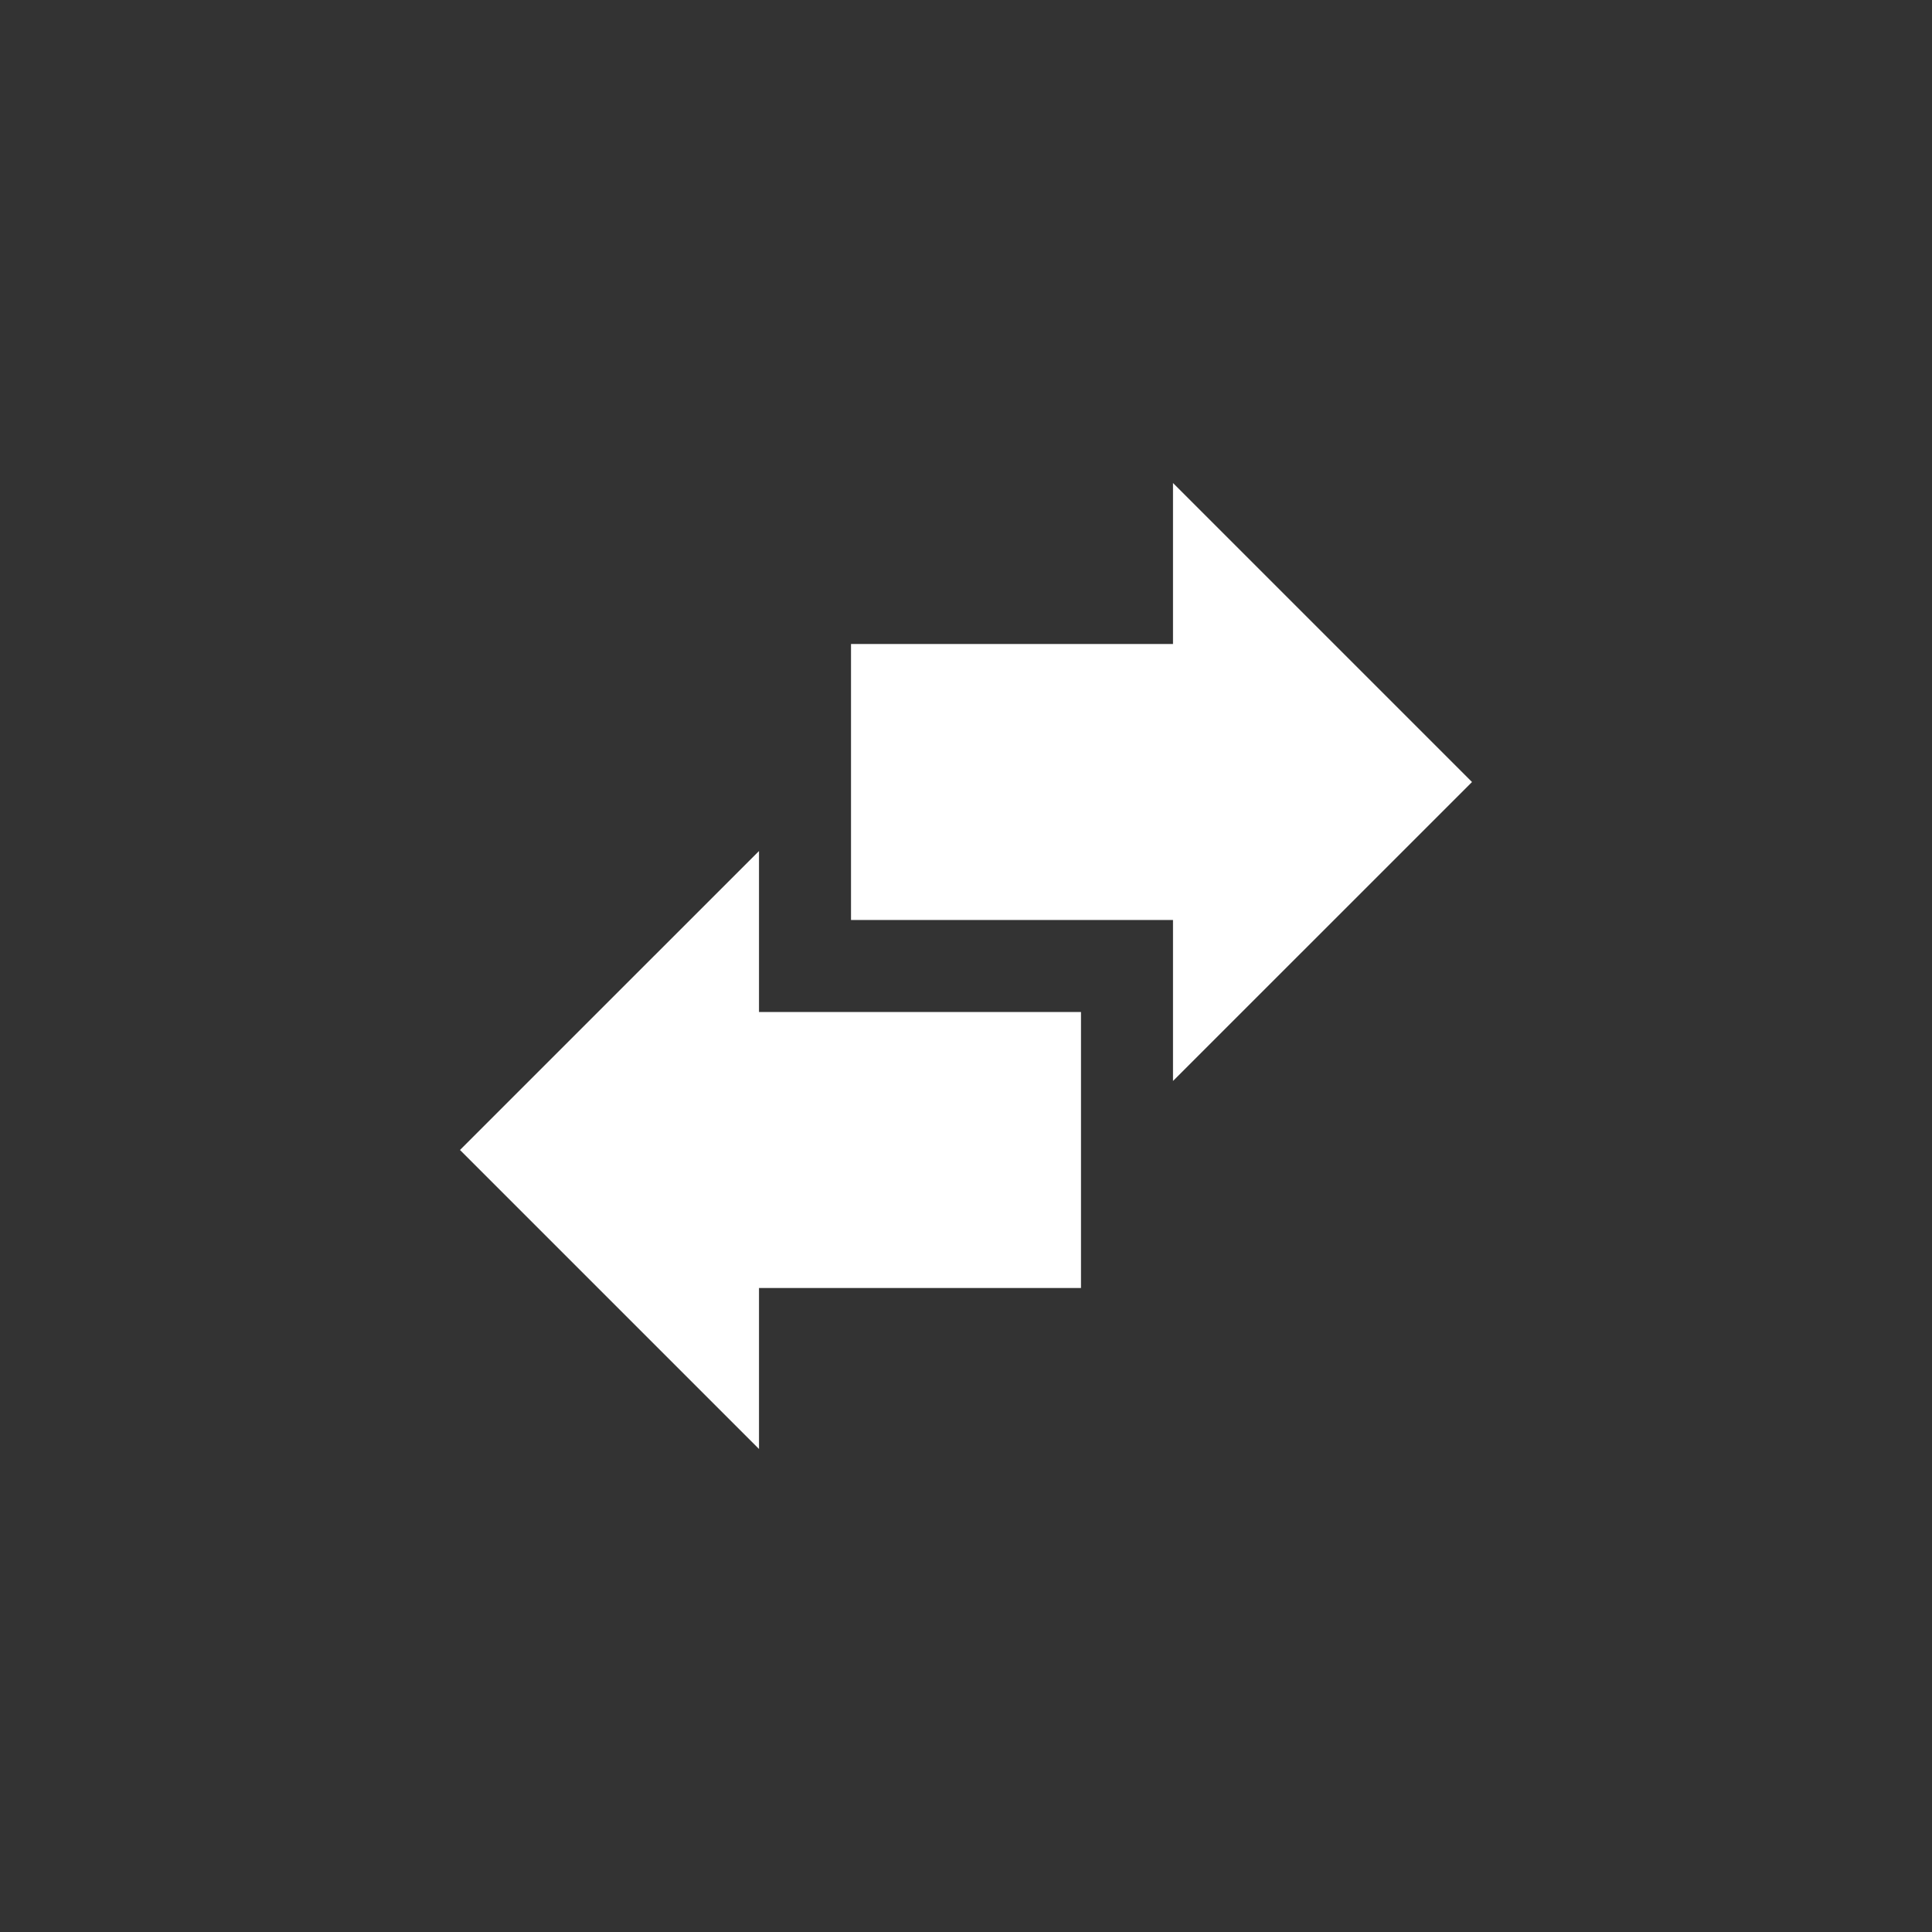 <svg width="56" height="56" viewBox="0 0 56 56" fill="none" xmlns="http://www.w3.org/2000/svg">
<rect x="0" y="0" width="56" height="56" fill="#333333" stroke="none"/>
<path fill-rule="evenodd" clip-rule="evenodd" d="M24.667 18.667V26.667H34V31.333L42.667 22.667L34 14V18.667H24.667ZM22 29.333H31.333V37.333H22V42L13.333 33.333L22 24.667V29.333Z" fill="white"/>
</svg>
